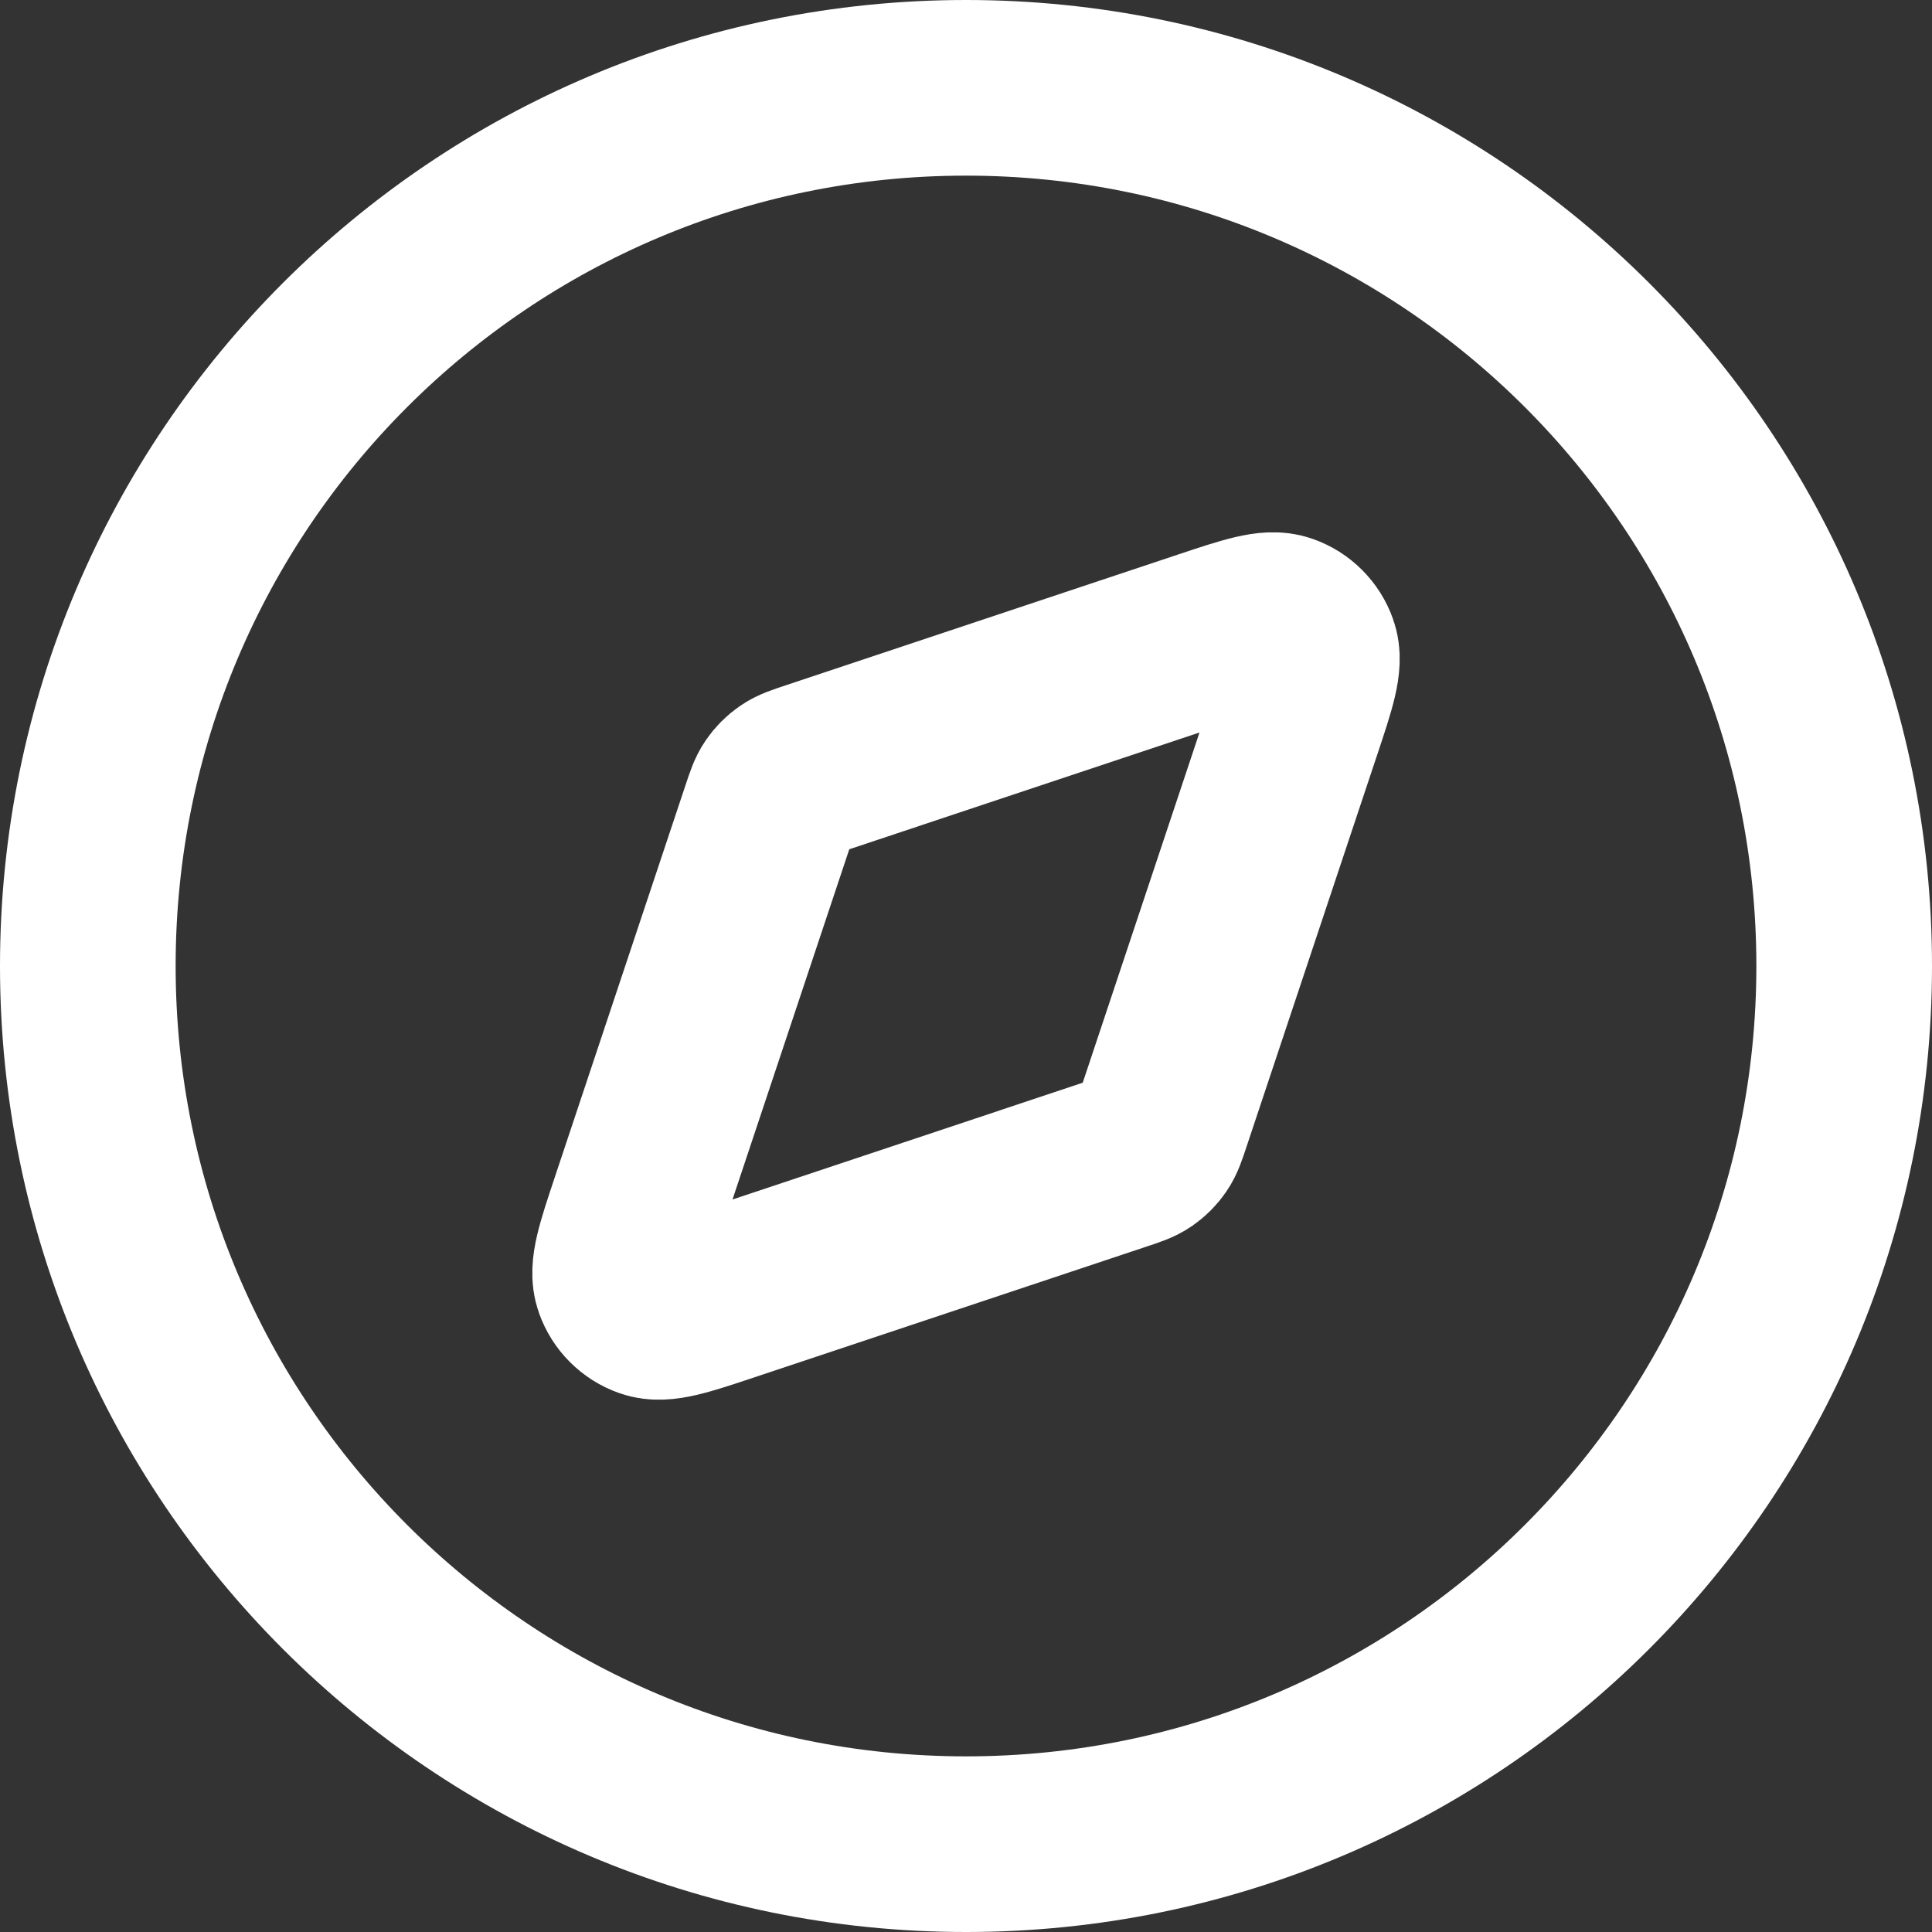 <svg width="22" height="22" viewBox="0 0 22 22" fill="none" xmlns="http://www.w3.org/2000/svg">
<rect x="0" y="0" width="22" height="22" fill="#333333" stroke="none"/>
<path d="M11 21C16.523 21 21 16.523 21 11C21 5.477 16.523 1 11 1C5.477 1 1 5.477 1 11C1 16.523 5.477 21 11 21Z" stroke="white" stroke-width="2" stroke-linecap="round" stroke-linejoin="round"/>
<path d="M13.722 7.266C14.211 7.103 14.455 7.022 14.617 7.08C14.759 7.13 14.87 7.241 14.92 7.383C14.978 7.545 14.897 7.789 14.734 8.278L13.246 12.741C13.2 12.88 13.177 12.949 13.137 13.007C13.102 13.058 13.058 13.102 13.007 13.137C12.949 13.177 12.88 13.2 12.741 13.246L8.278 14.734C7.789 14.897 7.545 14.978 7.383 14.92C7.241 14.87 7.13 14.759 7.08 14.617C7.022 14.455 7.103 14.211 7.266 13.722L8.754 9.259C8.8 9.12 8.823 9.051 8.863 8.993C8.898 8.942 8.942 8.898 8.993 8.863C9.051 8.823 9.12 8.8 9.259 8.754L13.722 7.266Z" stroke="white" stroke-width="2" stroke-linecap="round" stroke-linejoin="round"/>
</svg>
